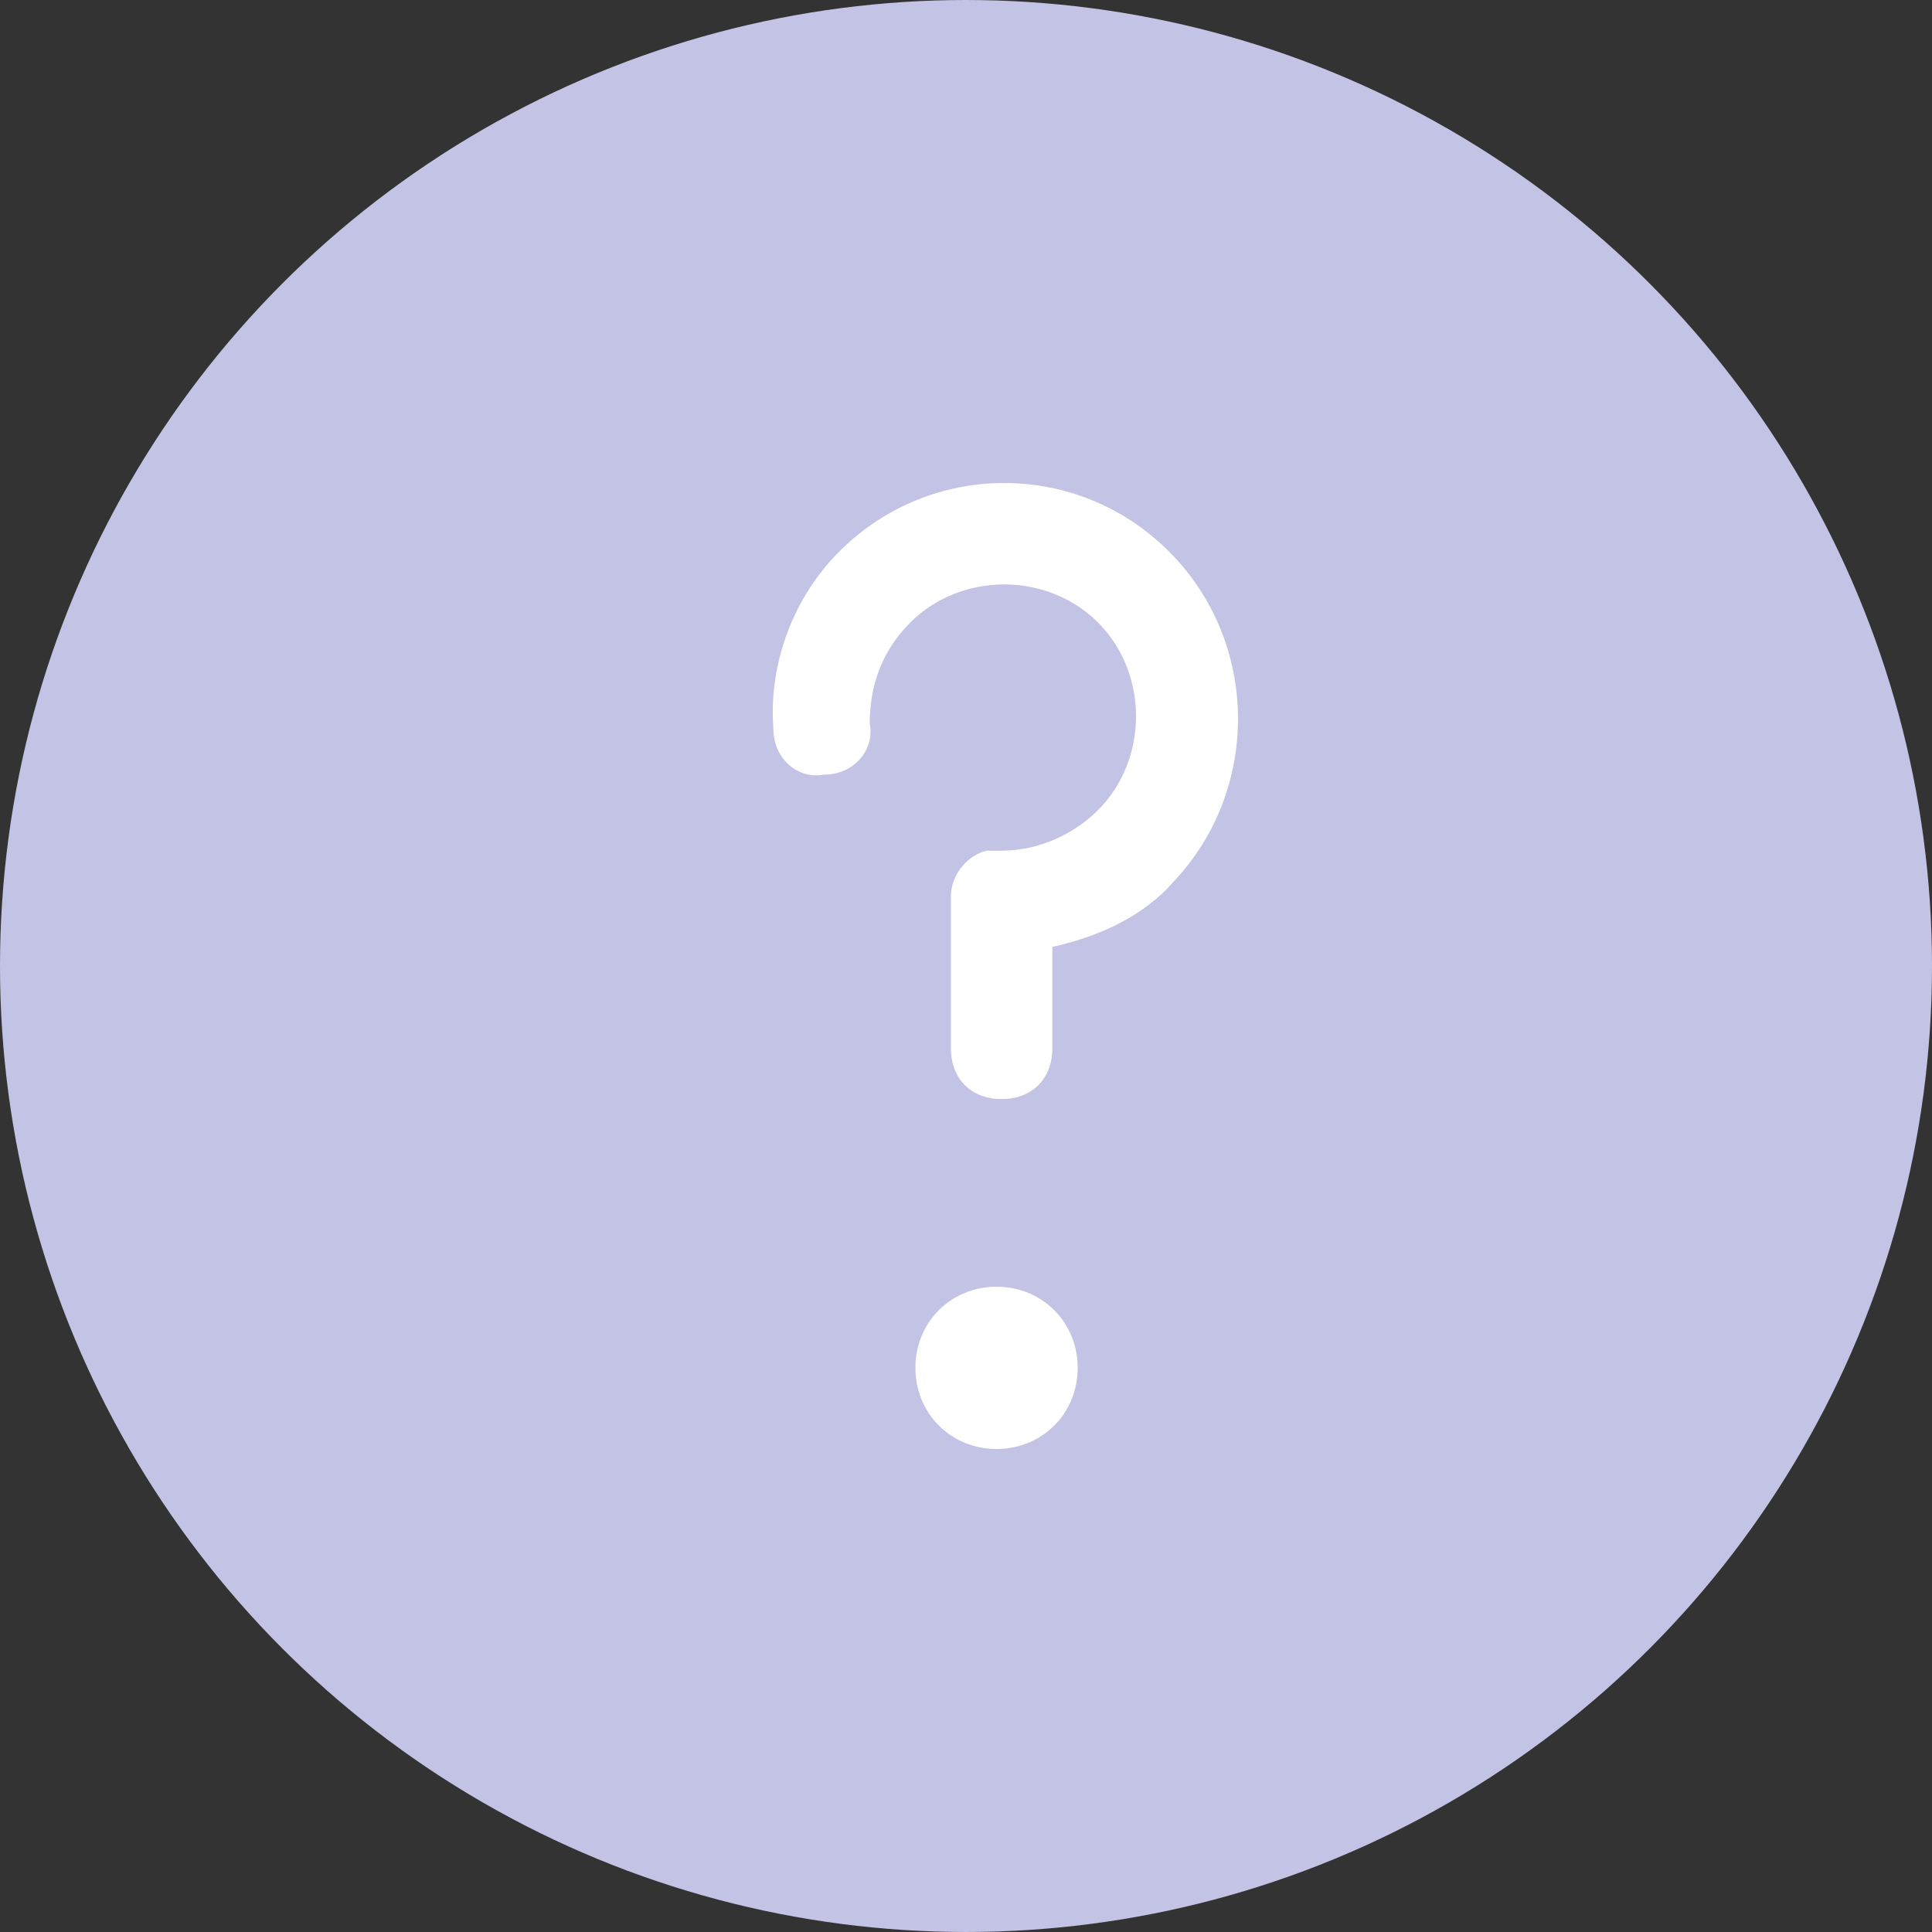 <svg width="14" height="14" viewBox="0 0 16 16" fill="none" xmlns="http://www.w3.org/2000/svg">
<rect x="0" y="0" width="16" height="16" fill="#333333" stroke="none"/>
<circle cx="8" cy="8" r="7.5" fill="#C3C3E5" stroke="#C3C3E5"/>
<path d="M9.681 4.567C8.925 3.811 7.707 3.811 6.951 4.567C6.573 4.945 6.363 5.491 6.405 6.037C6.405 6.289 6.615 6.457 6.825 6.415C7.077 6.415 7.245 6.205 7.203 5.995C7.203 5.701 7.287 5.407 7.539 5.155C7.959 4.735 8.673 4.735 9.093 5.155C9.513 5.575 9.513 6.289 9.093 6.709C8.883 6.919 8.589 7.045 8.295 7.045C8.253 7.045 8.253 7.045 8.211 7.045H8.169C8.001 7.087 7.875 7.255 7.875 7.423V8.682C7.875 8.934 8.043 9.102 8.295 9.102C8.547 9.102 8.715 8.934 8.715 8.682V7.842C9.093 7.758 9.471 7.591 9.723 7.297C10.436 6.541 10.436 5.323 9.681 4.567Z" fill="white"/>
<path d="M8.253 10.656C7.875 10.656 7.581 10.95 7.581 11.328C7.581 11.706 7.875 12 8.253 12C8.631 12 8.925 11.706 8.925 11.328C8.925 10.95 8.631 10.656 8.253 10.656Z" fill="white"/>
</svg>
